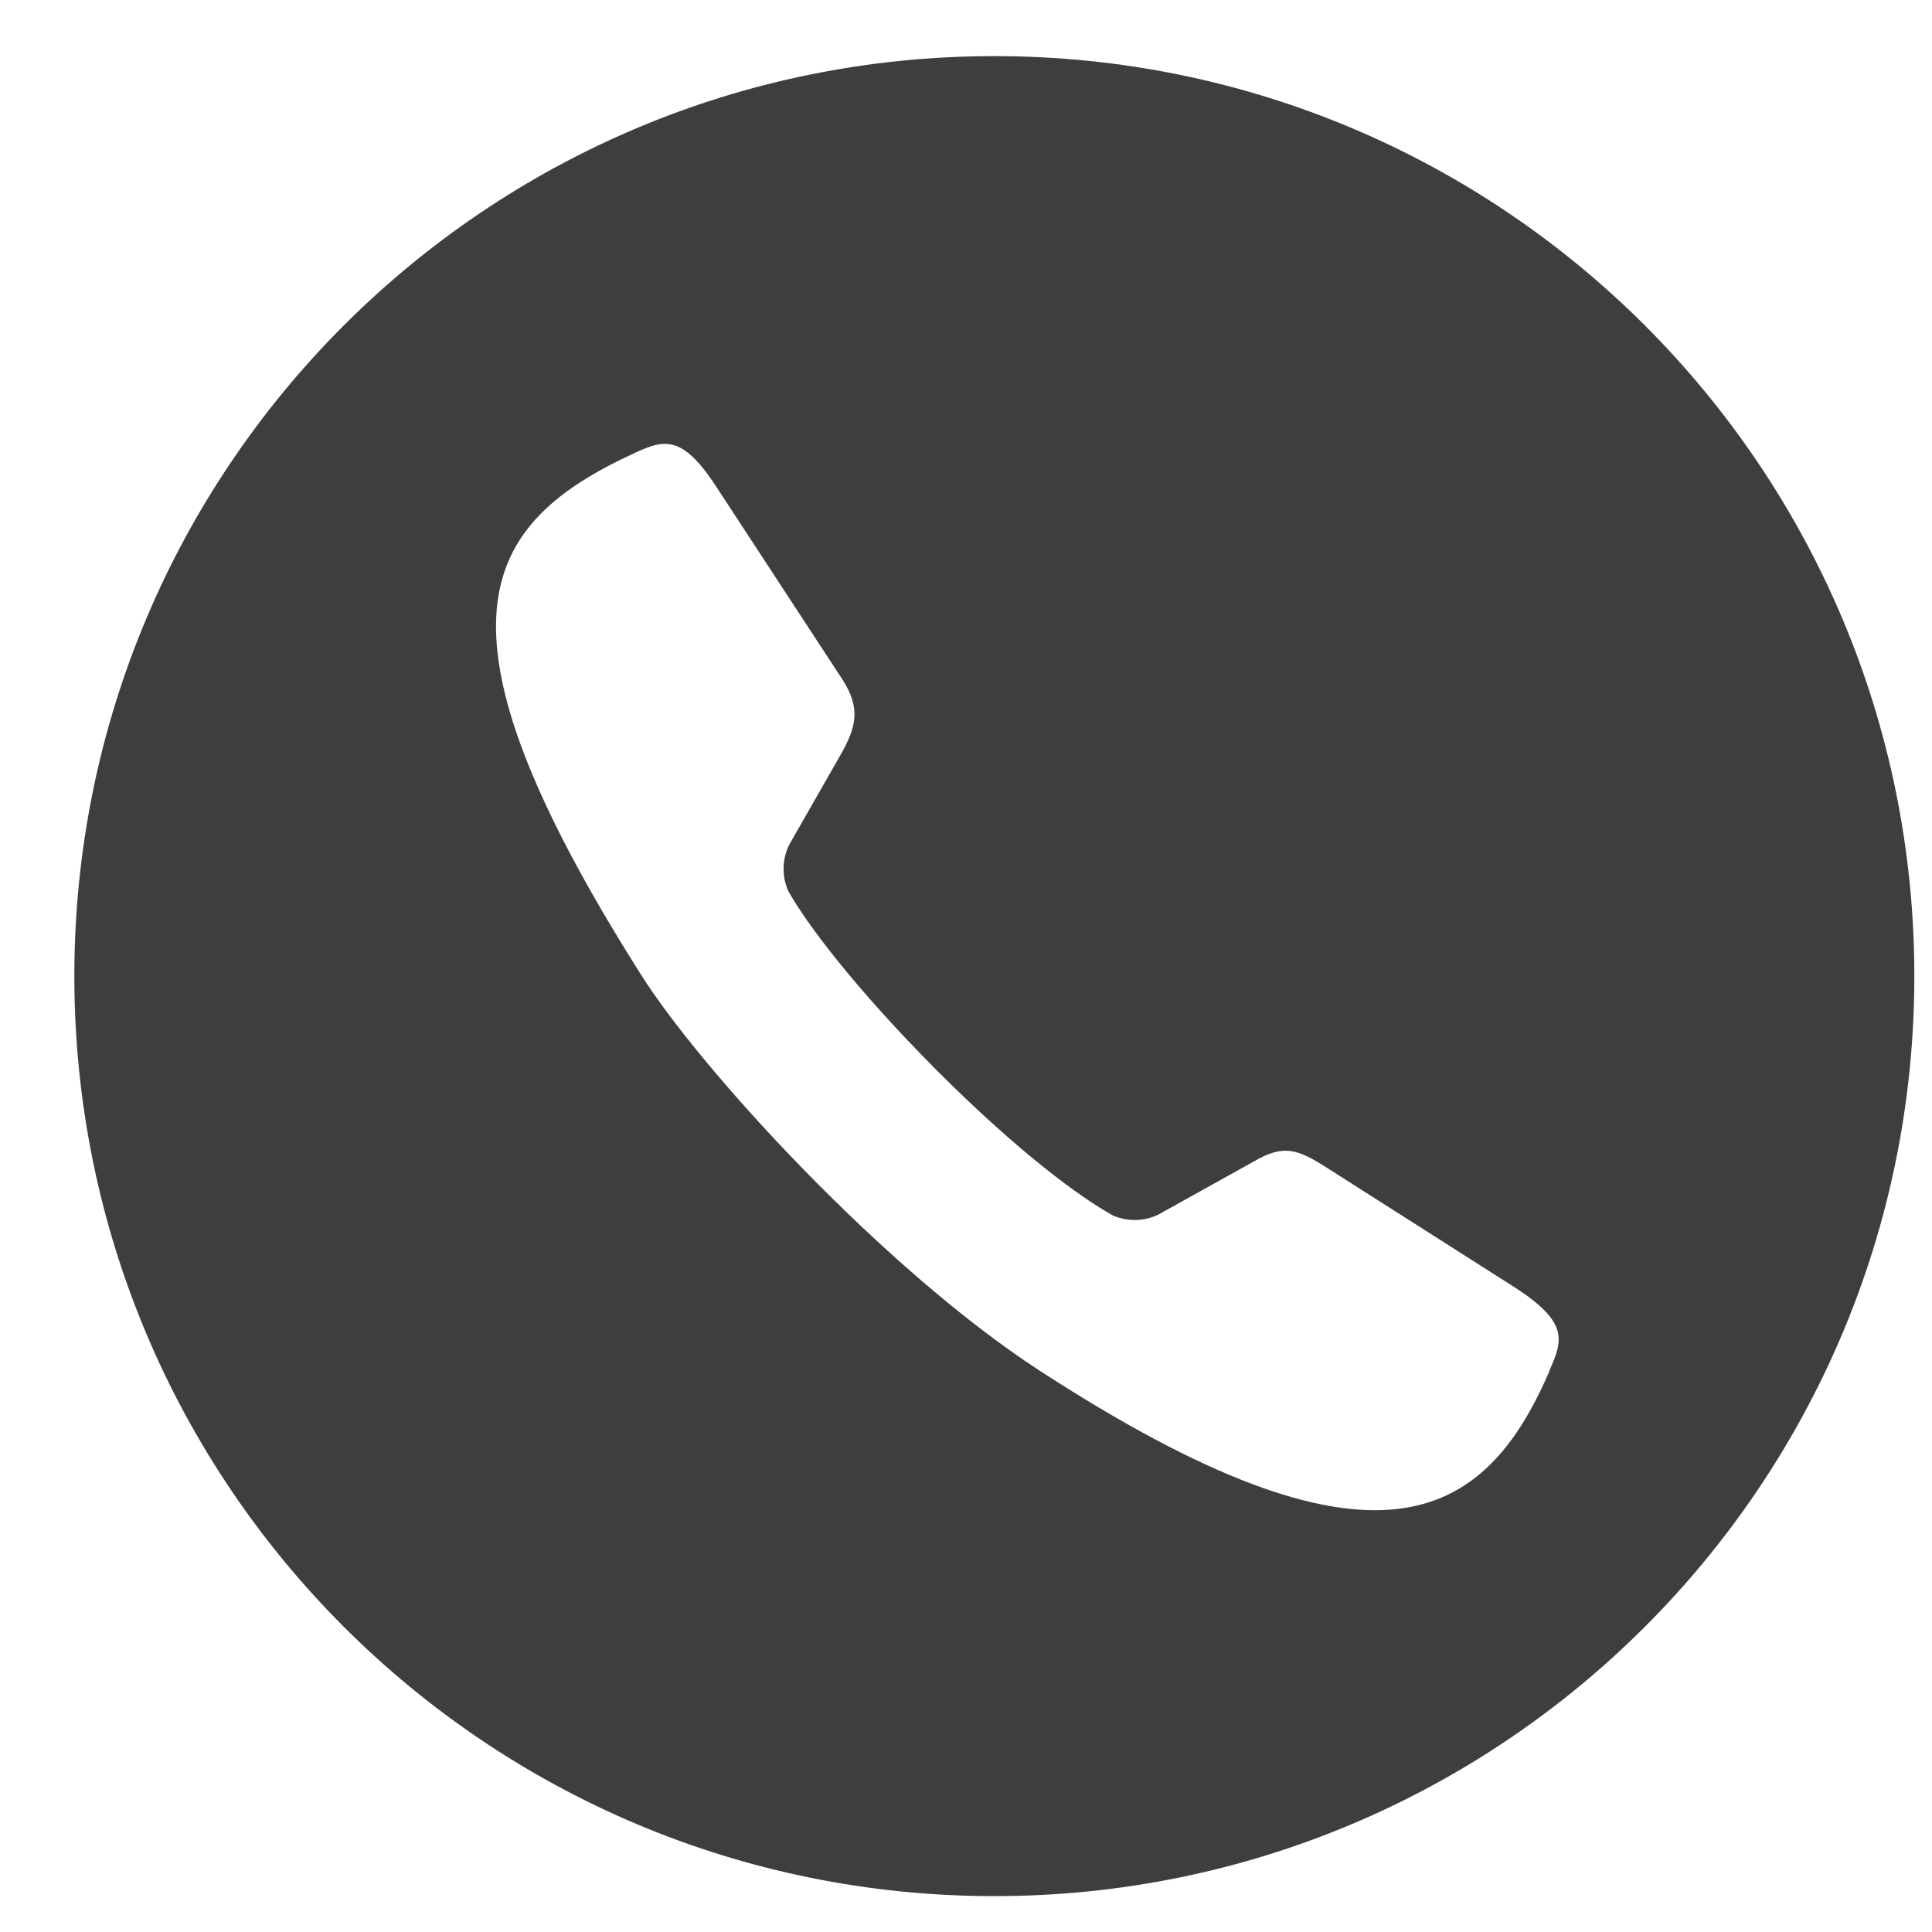 <svg width="21" height="21" viewBox="0 0 21 21" fill="none" xmlns="http://www.w3.org/2000/svg">
<path d="M10.808 0.61C5.283 0.61 0.808 5.085 0.808 10.61C0.808 16.135 5.283 20.61 10.808 20.61C16.333 20.61 20.808 16.135 20.808 10.61C20.808 5.085 16.333 0.61 10.808 0.61ZM16.843 14.9C16.133 16.55 14.938 17.26 11.303 14.9C9.608 13.8 7.618 11.625 6.968 10.595C4.553 6.785 5.218 5.69 6.918 4.915C7.243 4.765 7.438 4.74 7.818 5.34L9.153 7.38C9.358 7.695 9.313 7.9 9.128 8.22L8.608 9.13C8.503 9.295 8.488 9.505 8.568 9.685C8.768 10.04 9.283 10.73 10.183 11.635C11.088 12.54 11.738 13.01 12.093 13.21C12.273 13.29 12.483 13.275 12.648 13.17L13.628 12.625C13.953 12.435 14.103 12.49 14.418 12.69L16.483 14.005C17.053 14.38 16.988 14.57 16.838 14.905L16.843 14.9Z" fill="#3E3E3E"/>
</svg>
